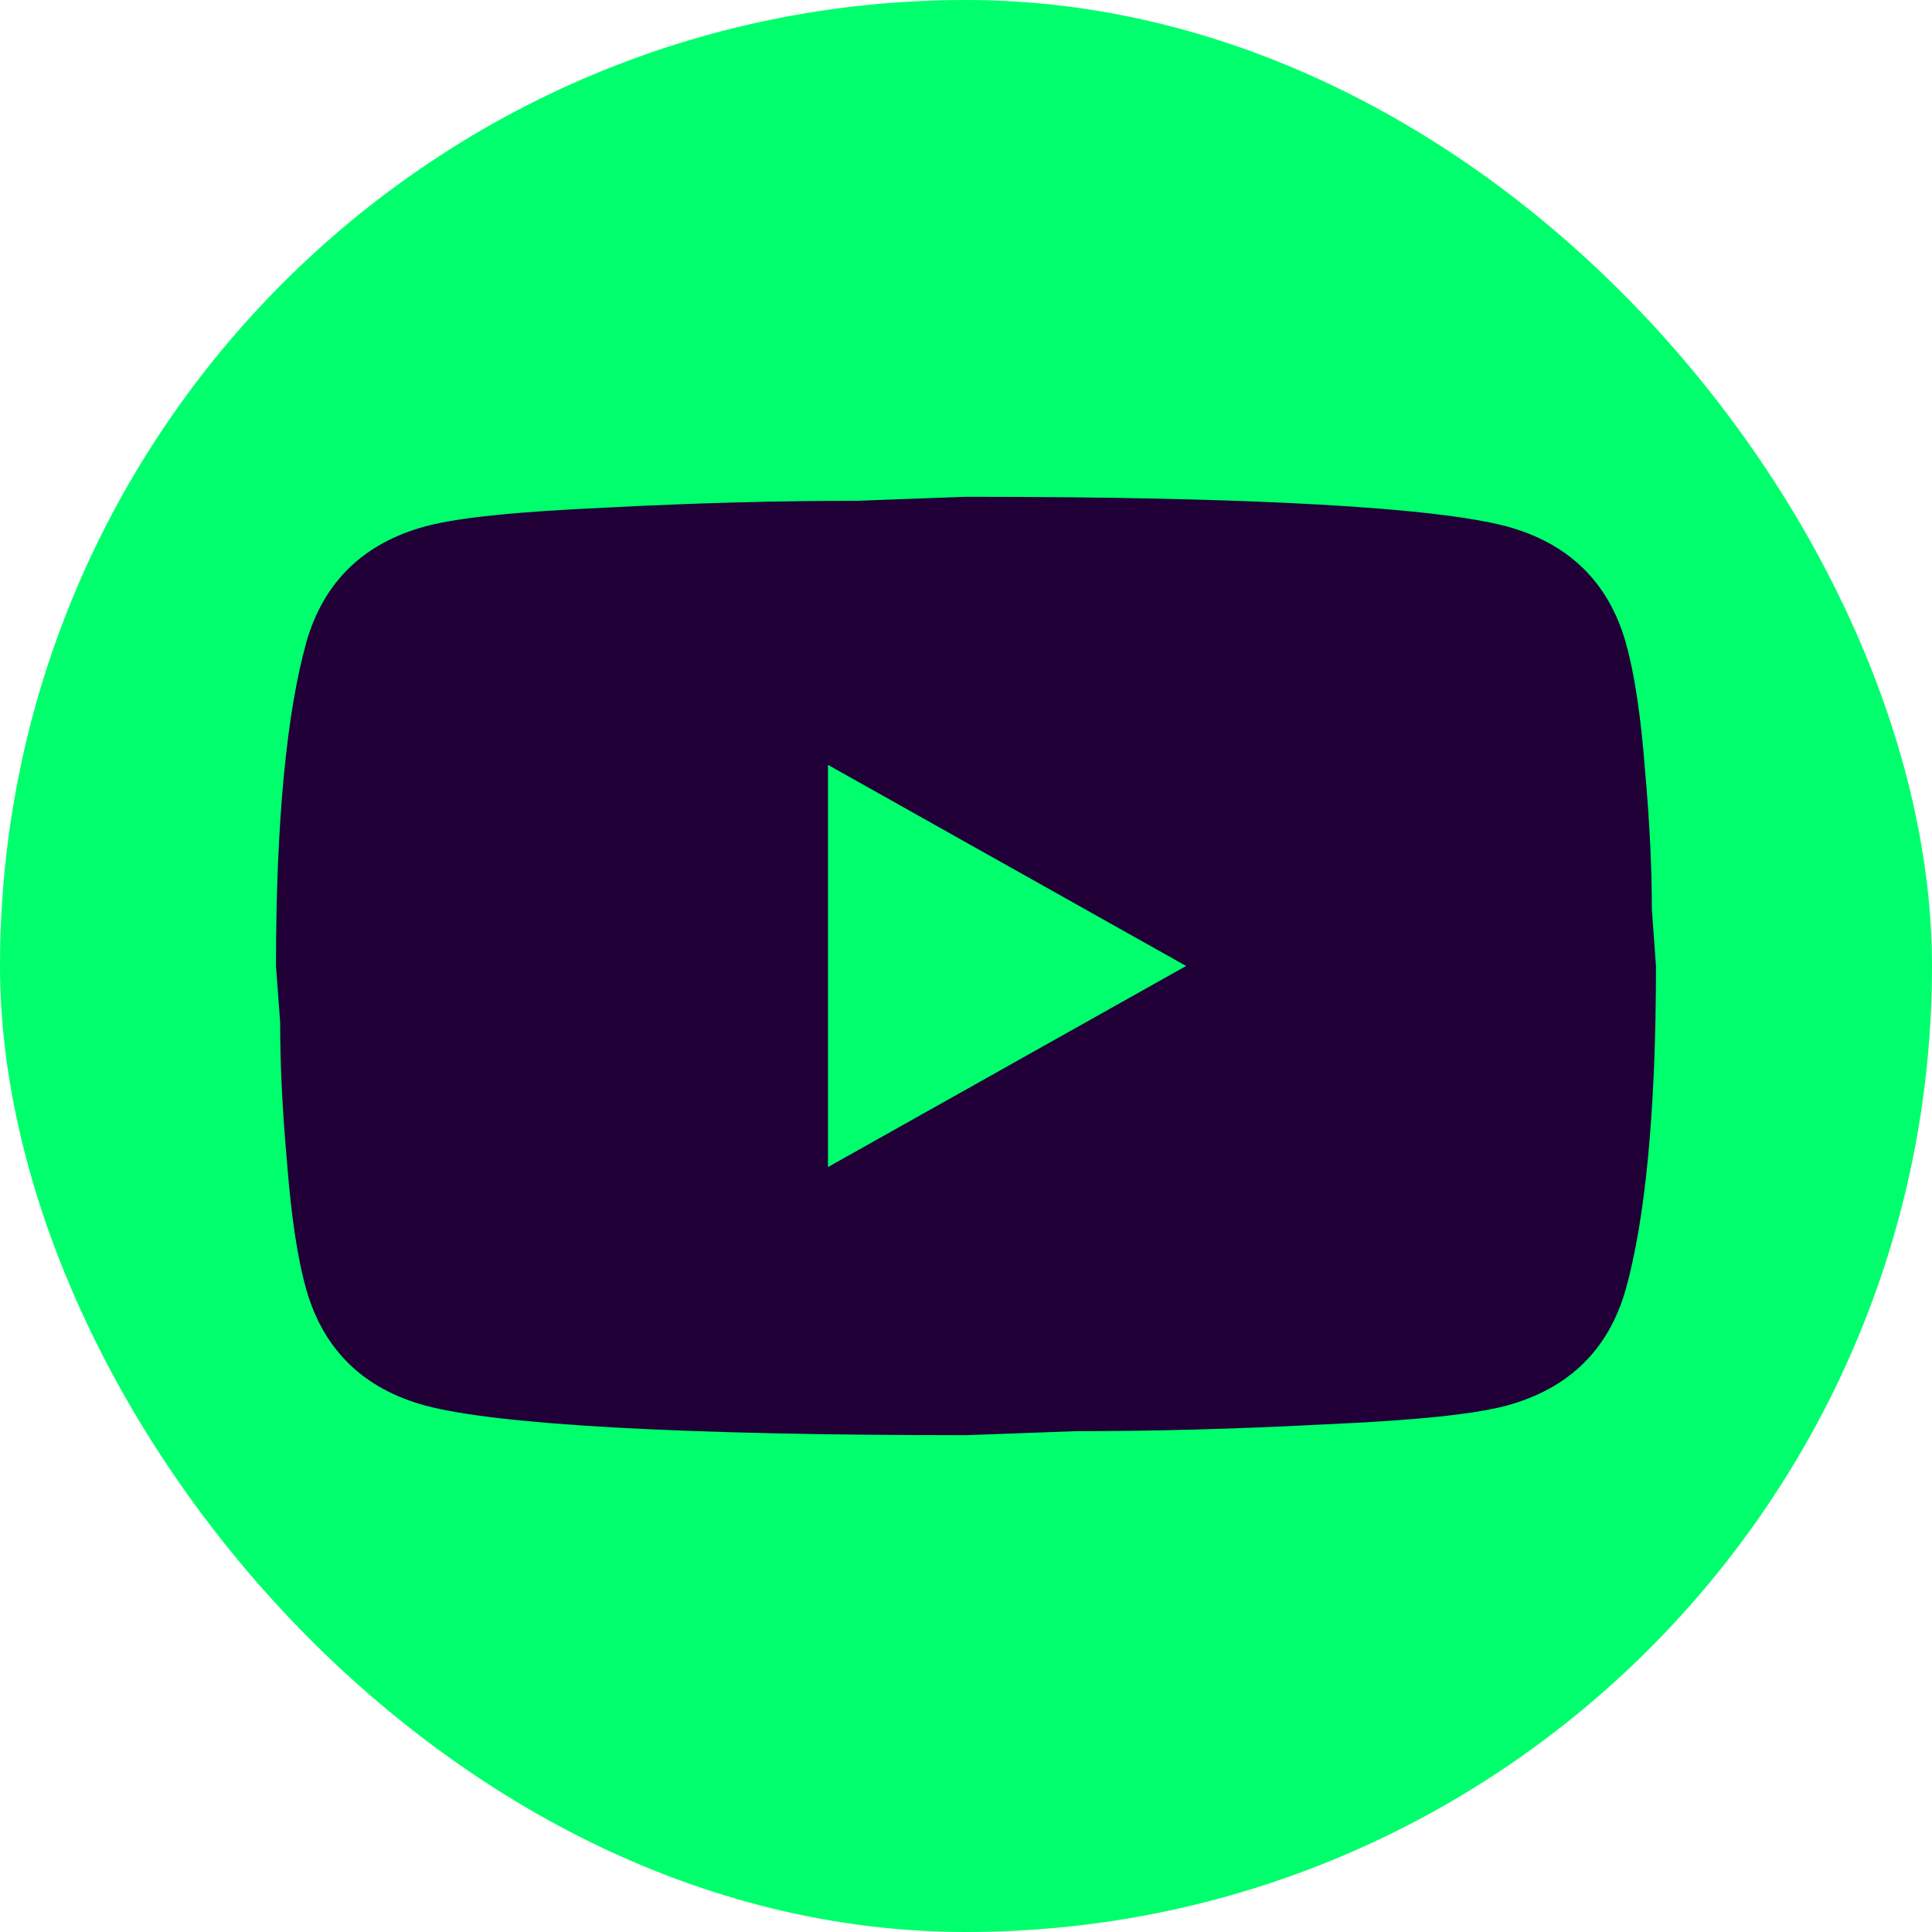 <svg width="60" height="60" viewBox="0 0 60 60" fill="none" xmlns="http://www.w3.org/2000/svg">
<rect width="60" height="60" rx="30" fill="#00FF6C"/>
<path d="M25.714 36.244L36.836 29.999L25.714 23.754V36.244ZM50.486 19.945C50.764 20.923 50.957 22.235 51.086 23.9C51.236 25.565 51.3 27.002 51.3 28.251L51.428 29.999C51.428 34.558 51.086 37.909 50.486 40.053C49.95 41.927 48.707 43.134 46.778 43.655C45.771 43.925 43.928 44.113 41.1 44.237C38.314 44.383 35.764 44.446 33.407 44.446L30 44.571C21.021 44.571 15.428 44.237 13.221 43.655C11.293 43.134 10.05 41.927 9.514 40.053C9.236 39.075 9.043 37.764 8.914 36.098C8.764 34.433 8.7 32.997 8.7 31.748L8.571 29.999C8.571 25.44 8.914 22.089 9.514 19.945C10.05 18.071 11.293 16.864 13.221 16.344C14.228 16.073 16.071 15.886 18.9 15.761C21.686 15.615 24.236 15.553 26.593 15.553L30 15.428C38.978 15.428 44.571 15.761 46.778 16.344C48.707 16.864 49.95 18.071 50.486 19.945Z" fill="#200037"/>
</svg>
